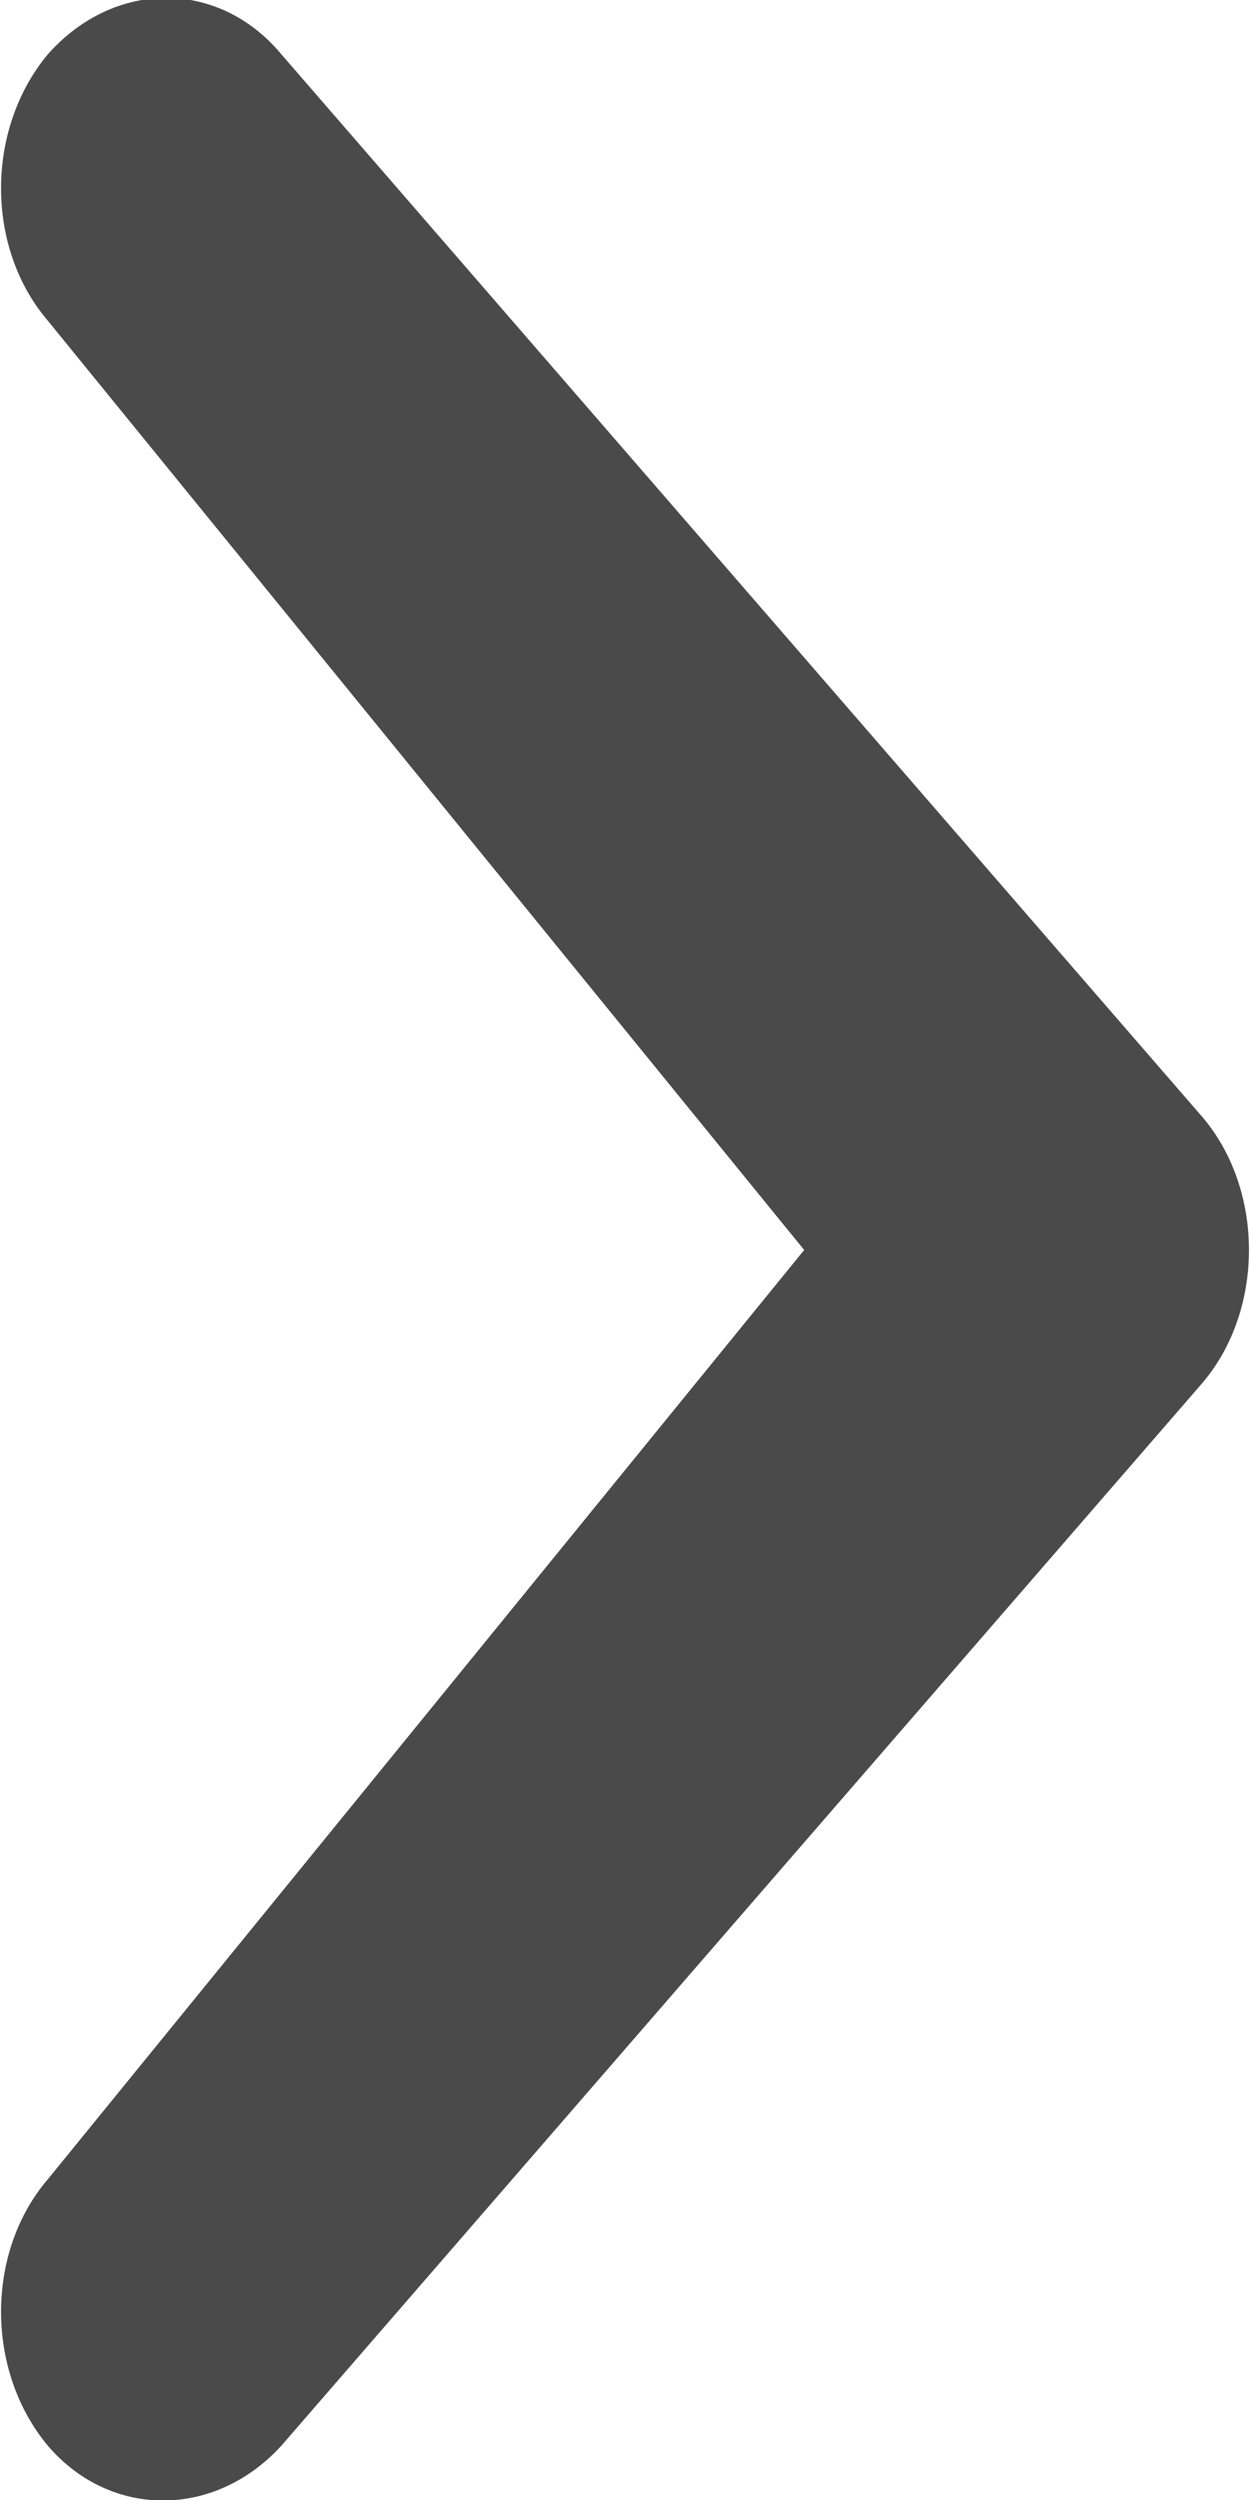 <svg xmlns="http://www.w3.org/2000/svg" width="6" height="12"><title>Chevron-small-right Copy 2</title><desc>Created with Sketch.</desc><g fill="none"><g fill="#4A4A4A"><g><g><path d="M.23 10.46c-.3.35-.3.92 0 1.28.3.35.8.35 1.12 0l4.42-5.1c.3-.35.3-.93 0-1.28L1.35.26C1.05-.1.55-.1.23.26c-.3.36-.3.93 0 1.28L3.86 6 .23 10.46z"/></g></g></g></g></svg>